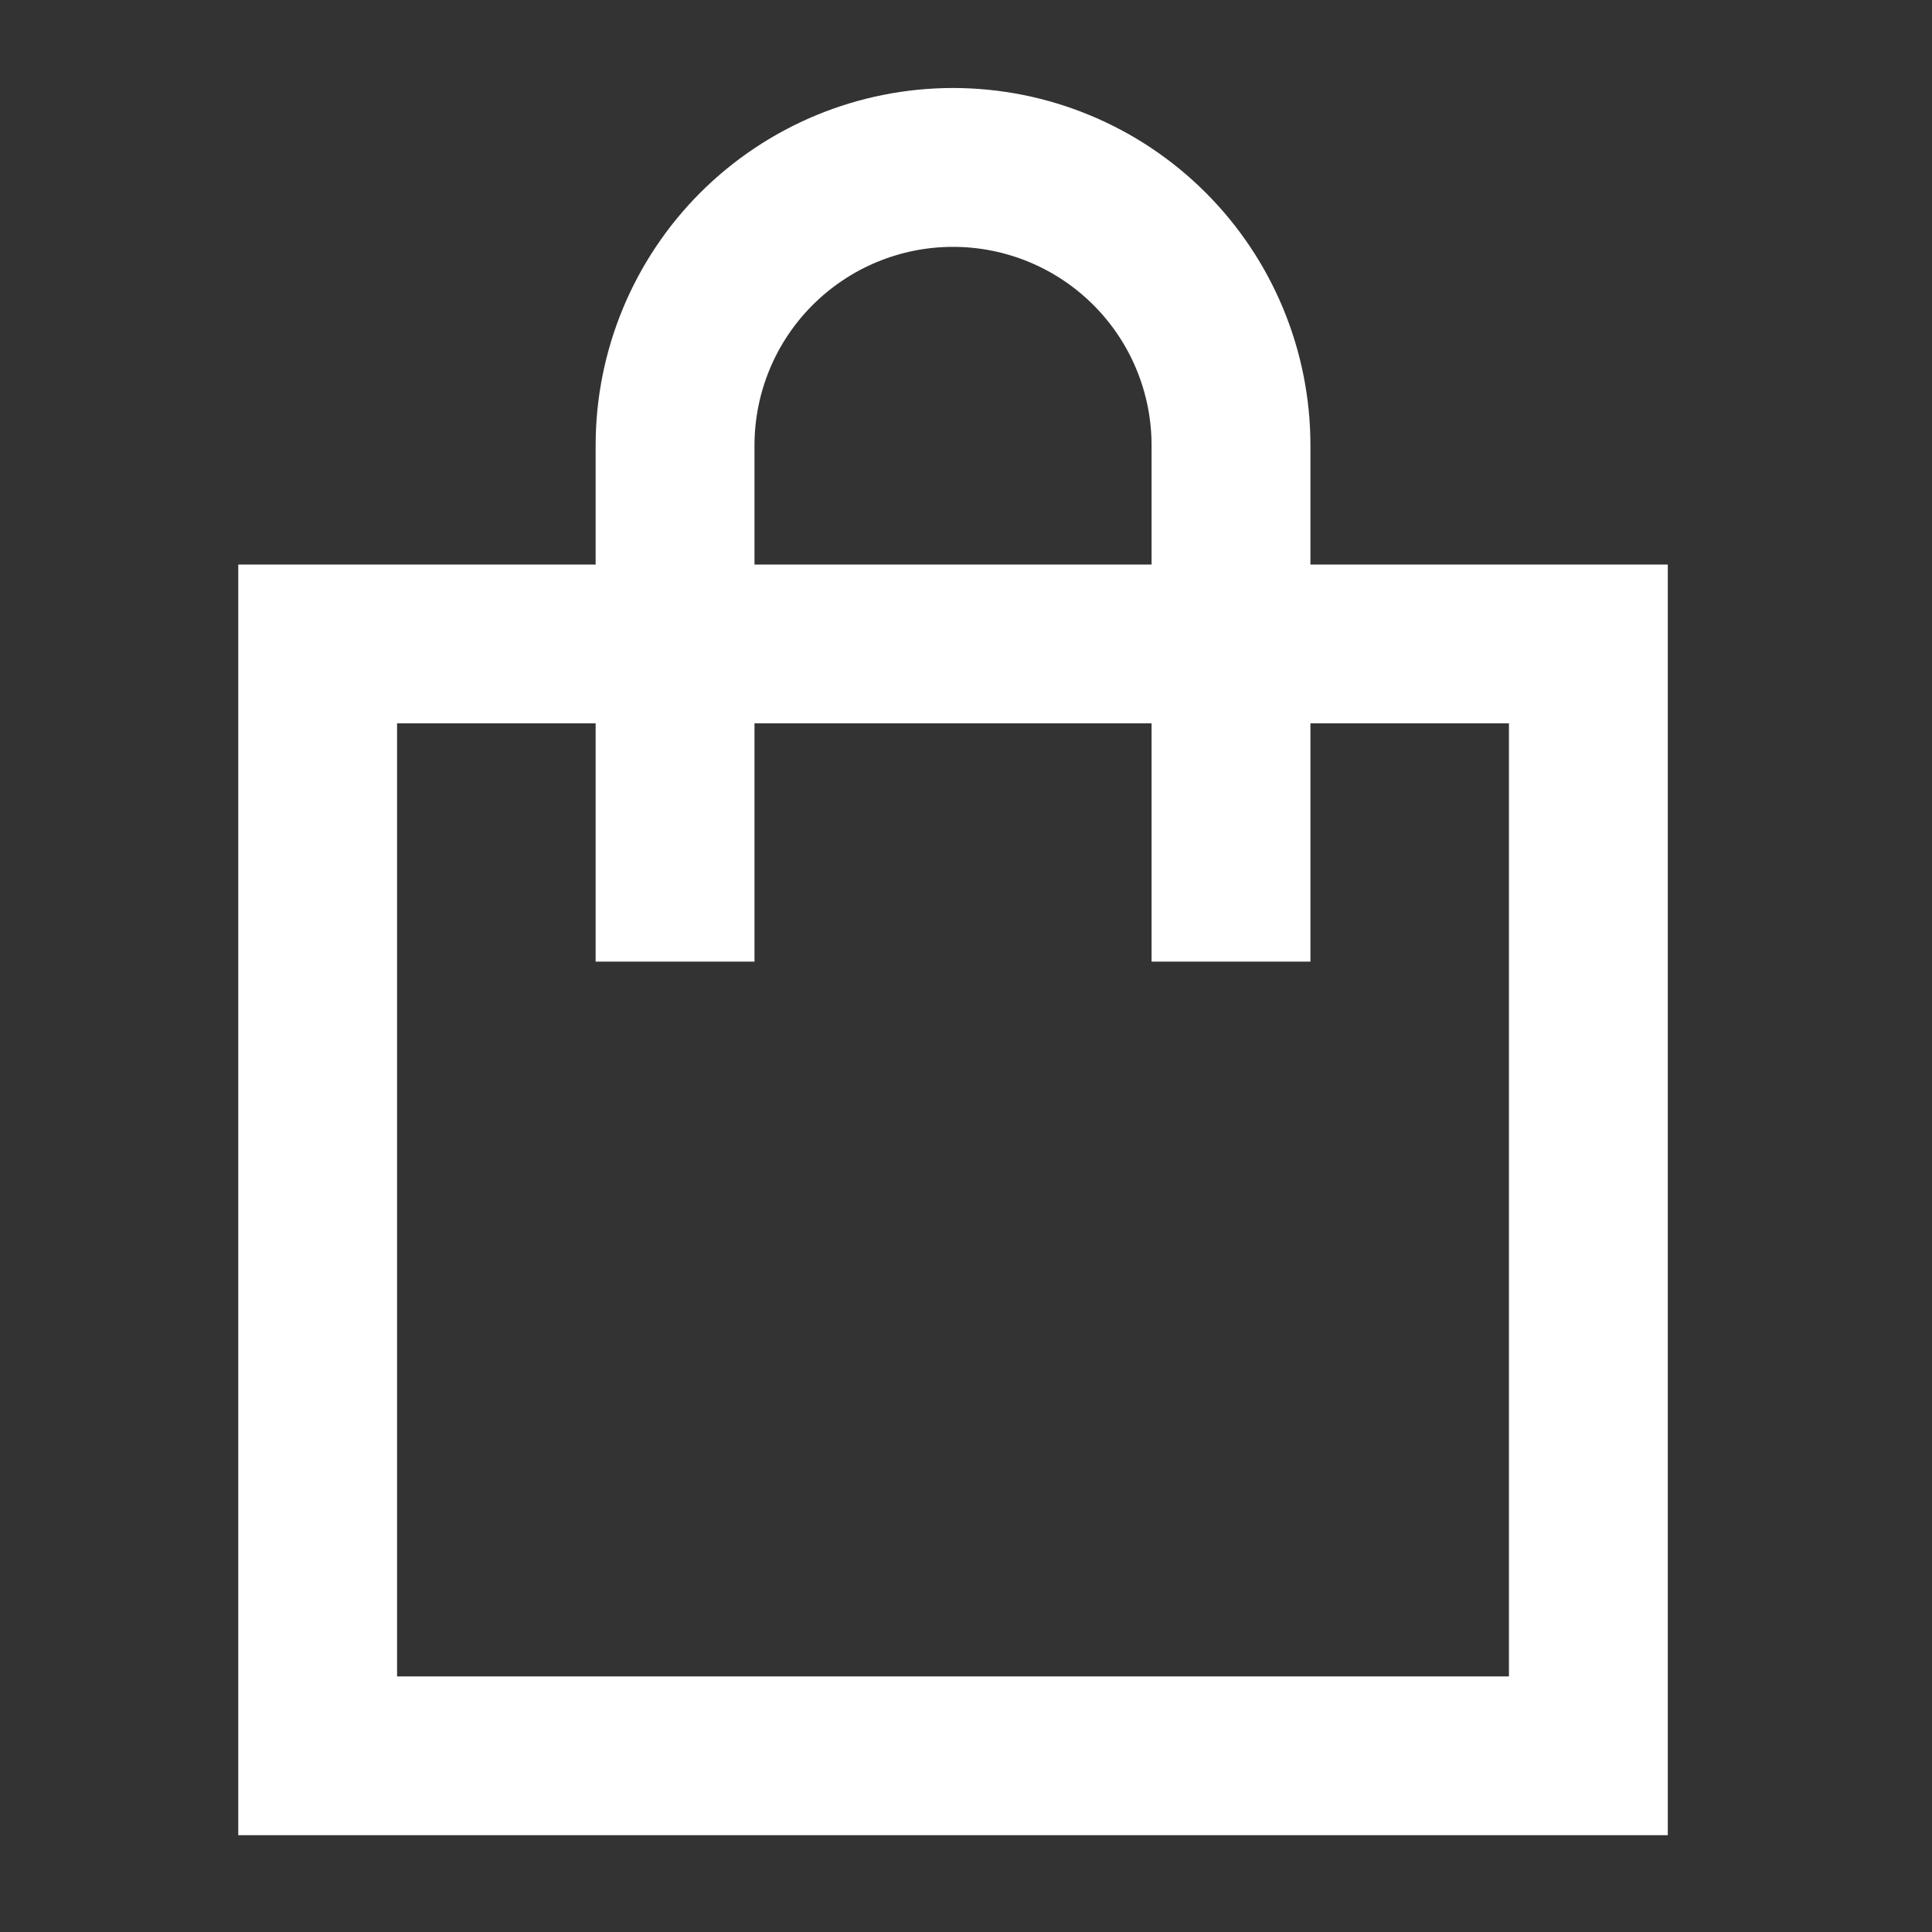 <svg width="40" height="40" viewBox="0 0 40 40" fill="none" xmlns="http://www.w3.org/2000/svg">
<rect x="0" y="0" width="40" height="40" fill="#333333" stroke="none"/>
<path d="M12.332 9.221C12.332 7.259 13.112 5.377 14.499 3.989C15.887 2.602 17.769 1.822 19.731 1.822C21.694 1.822 23.576 2.602 24.963 3.989C26.351 5.377 27.131 7.259 27.131 9.221V11.688H34.53V37.996H4.933V11.688H12.332V9.221ZM12.332 14.976H8.221V34.708H31.241V14.976H27.131V19.909H23.842V14.976H15.621V19.909H12.332V14.976ZM23.842 11.688V9.221C23.842 8.131 23.409 7.085 22.638 6.315C21.867 5.544 20.822 5.111 19.731 5.111C18.641 5.111 17.596 5.544 16.825 6.315C16.054 7.085 15.621 8.131 15.621 9.221V11.688H23.842Z" fill="white"/>
</svg>
